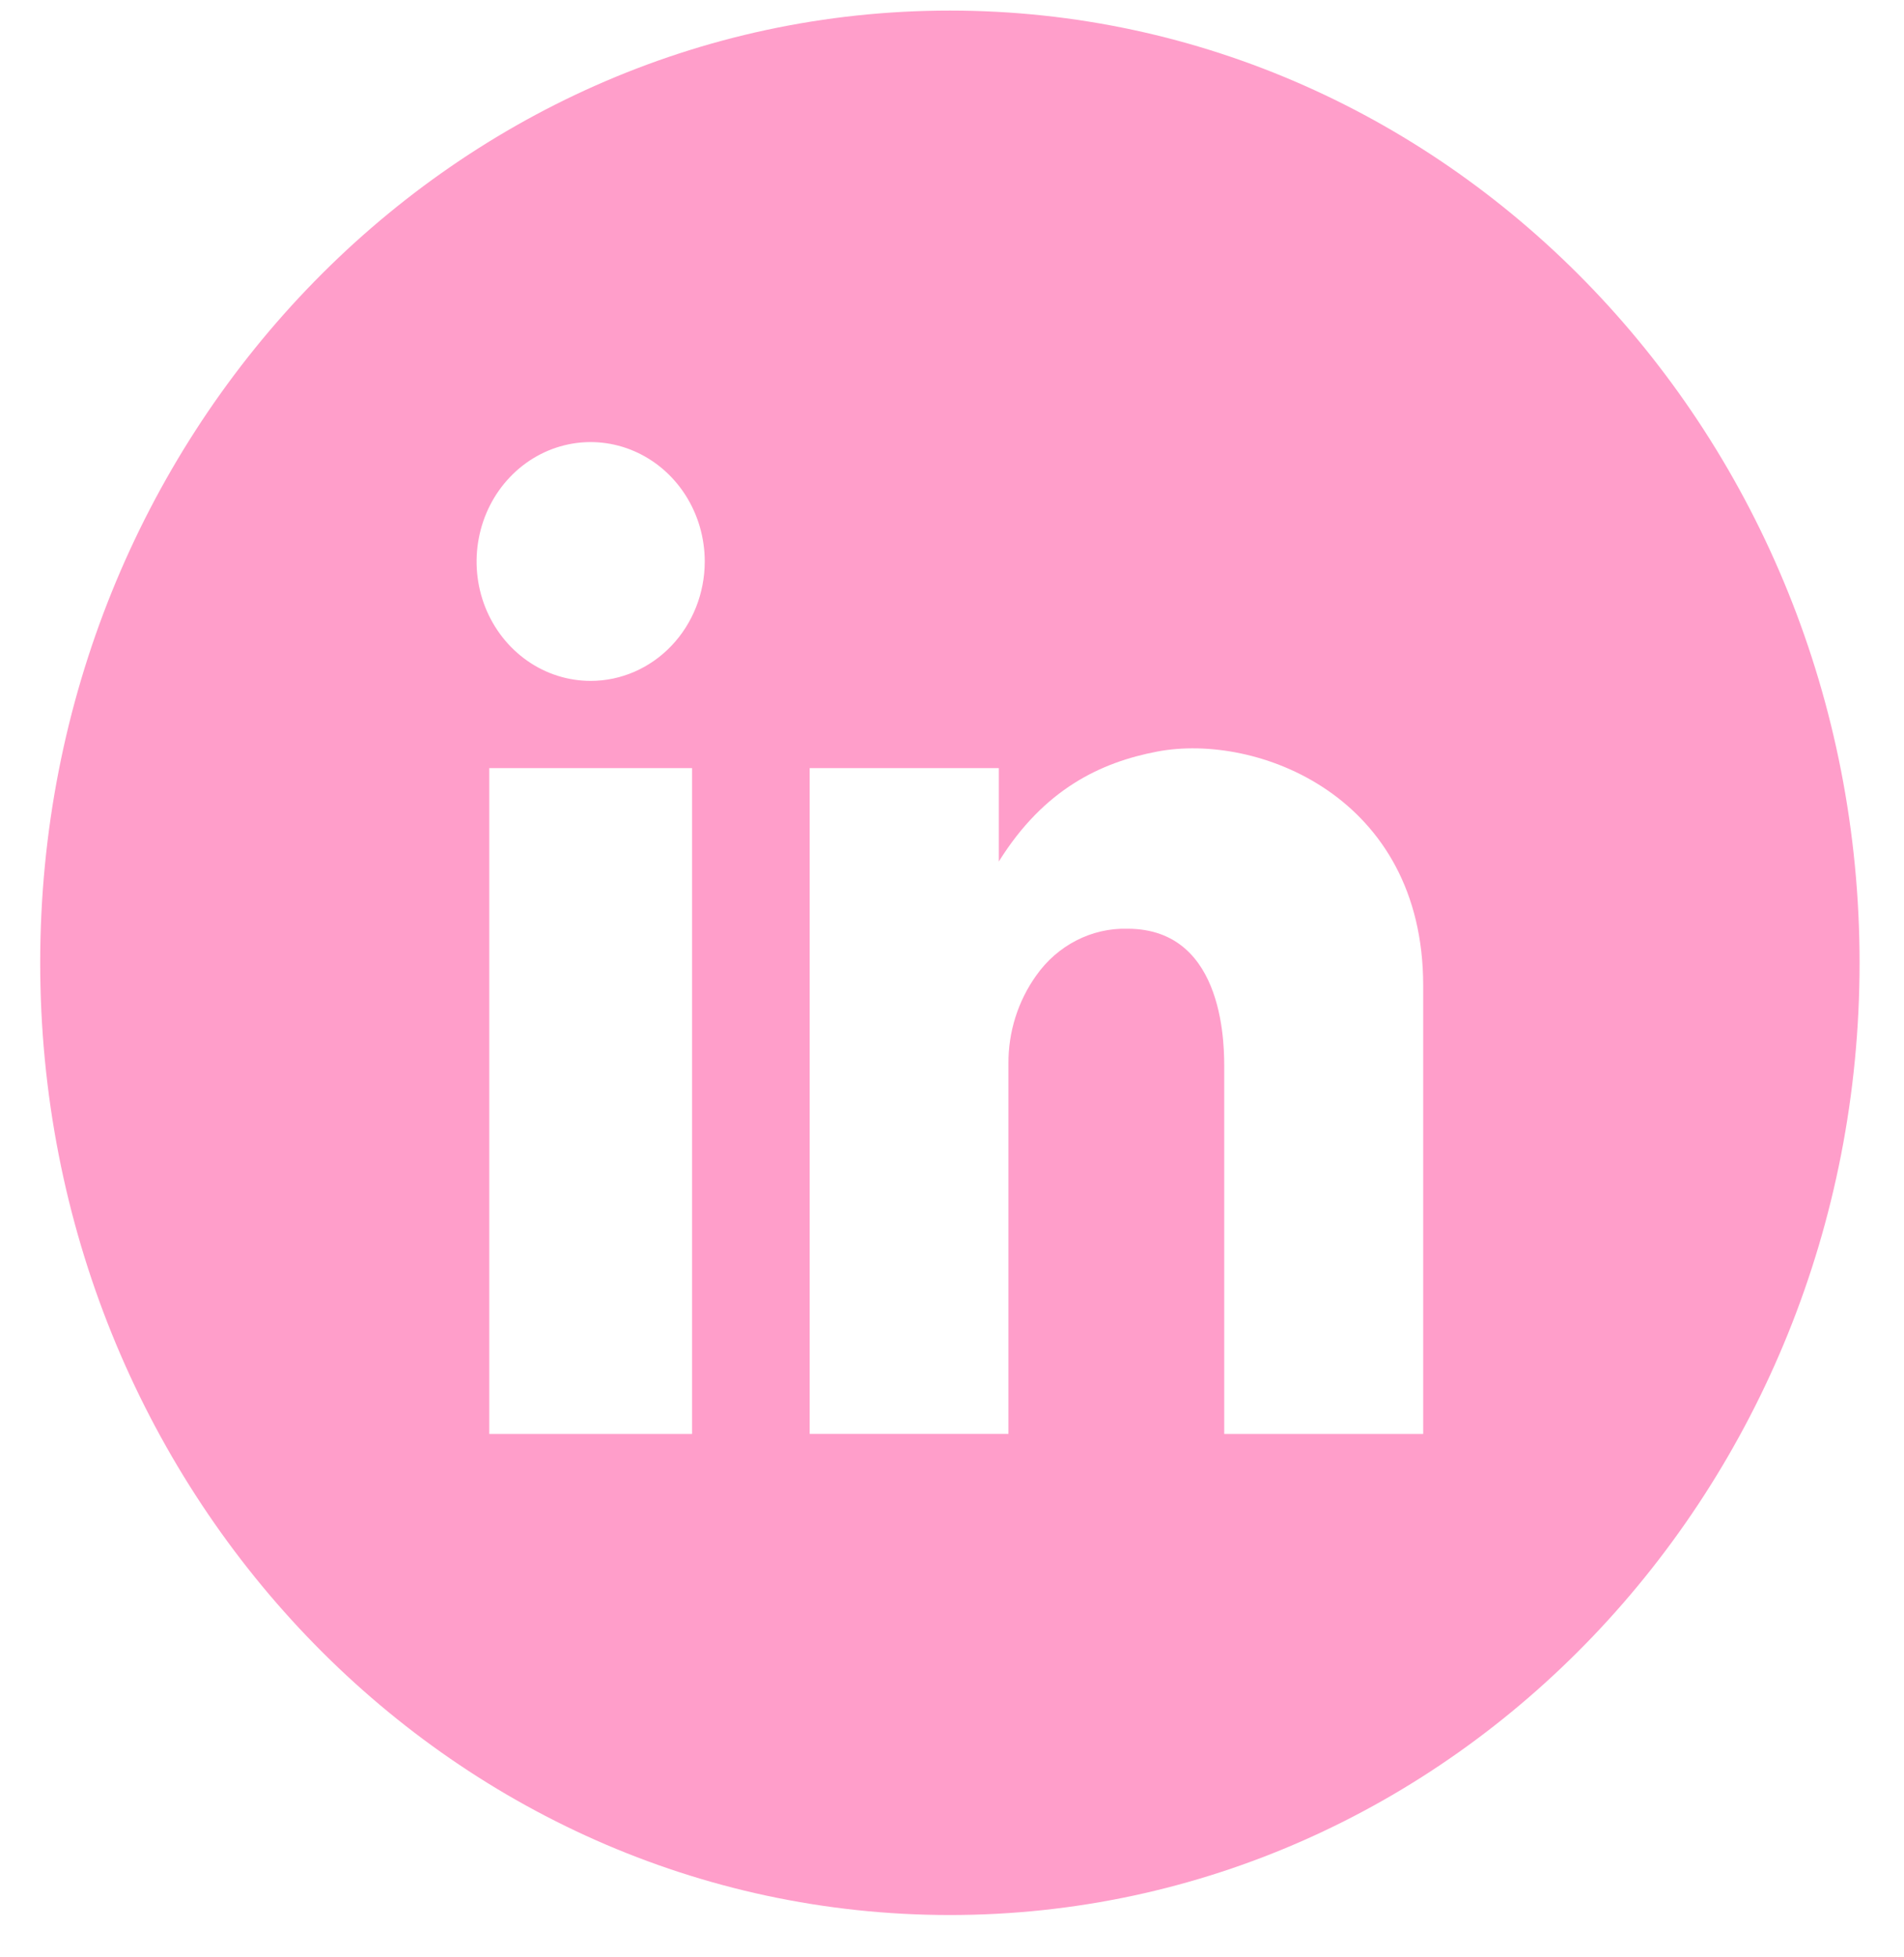 <svg width="36" height="37" viewBox="0 0 36 37" fill="none" xmlns="http://www.w3.org/2000/svg">
<g clip-path="url(#clip0_145_1273)">
<path d="M17.96 0.2C8.461 0.2 0.76 8.259 0.76 18.2C0.76 28.141 8.461 36.2 17.96 36.2C27.459 36.2 35.16 28.141 35.16 18.2C35.16 8.259 27.459 0.2 17.96 0.2ZM13.085 27.107H9.251V14.52H13.085V27.107ZM11.168 12.871C10.741 12.871 10.324 12.739 9.97 12.491C9.615 12.243 9.339 11.89 9.175 11.478C9.012 11.065 8.969 10.611 9.053 10.174C9.136 9.736 9.341 9.334 9.643 9.018C9.944 8.702 10.329 8.487 10.747 8.4C11.165 8.313 11.599 8.358 11.993 8.529C12.387 8.7 12.724 8.989 12.961 9.36C13.198 9.731 13.325 10.168 13.325 10.614C13.325 11.213 13.097 11.787 12.693 12.21C12.289 12.633 11.74 12.871 11.168 12.871ZM26.909 27.107H23.147V20.224C23.147 19.875 23.2 17.556 21.318 17.556C20.984 17.547 20.652 17.623 20.352 17.777C20.052 17.931 19.791 18.158 19.593 18.44C19.247 18.923 19.062 19.511 19.067 20.113V27.106H15.309V14.52H18.885V16.286C19.741 14.912 20.819 14.409 21.88 14.207C23.763 13.847 26.909 15.047 26.909 18.629L26.909 27.107Z" fill="#FF9ECA"/>
</g>
<defs>
<clipPath id="clip0_145_1273">
<rect width="34.4" height="36" fill="white" transform="translate(0.76 0.2)"/>
</clipPath>
</defs>
</svg>
